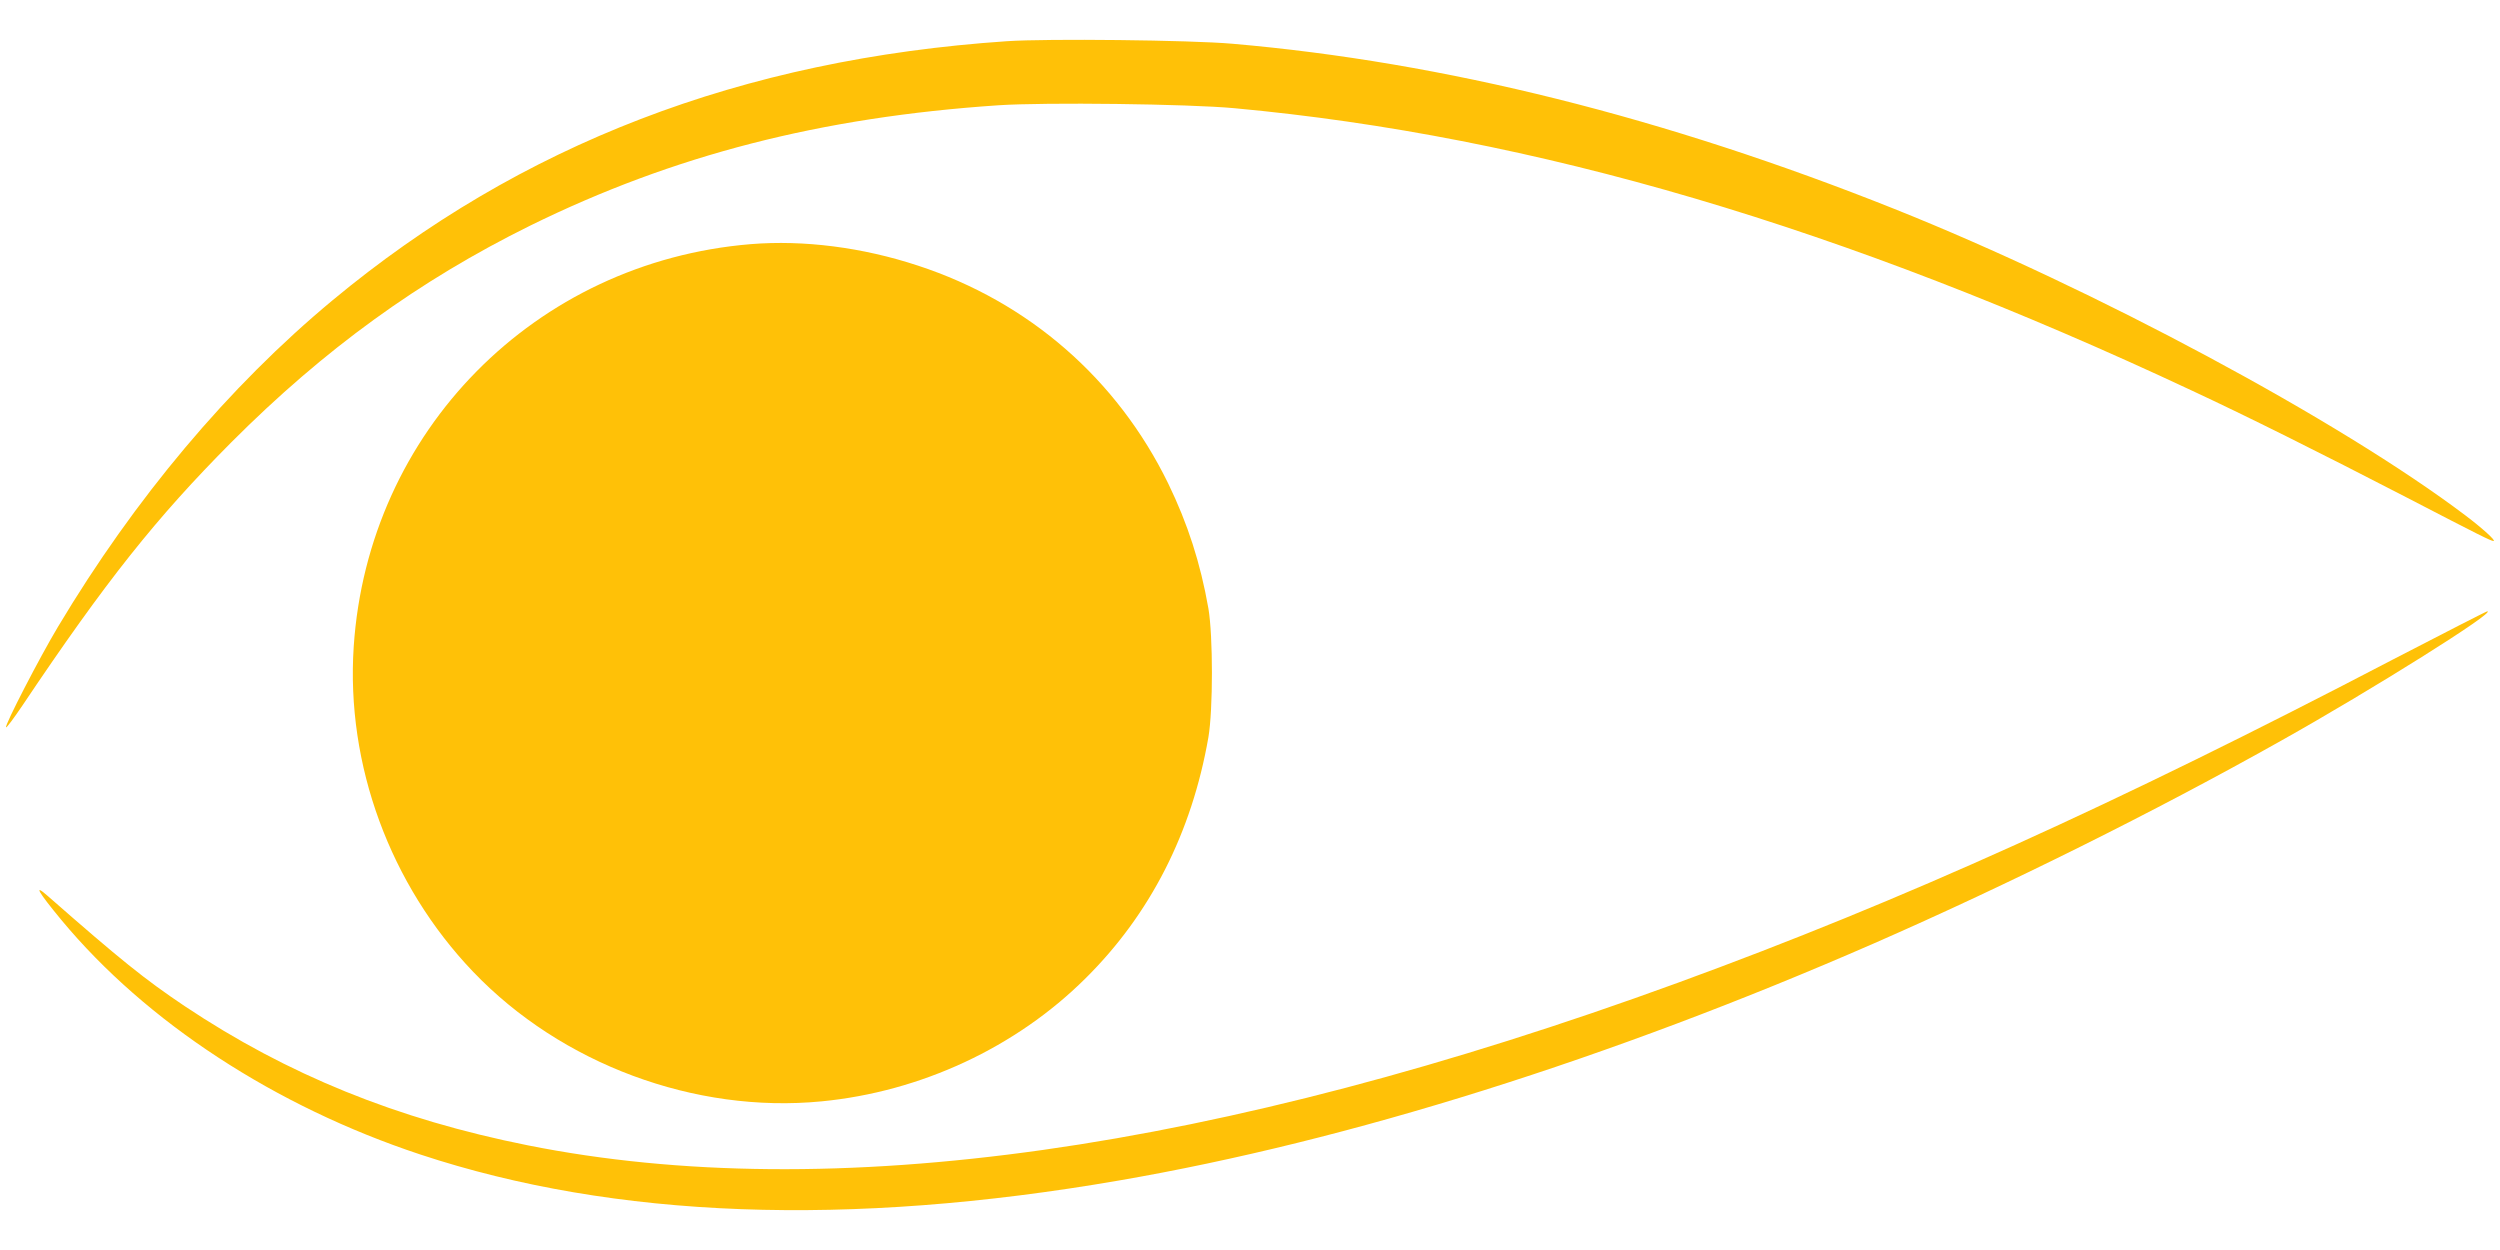 <?xml version="1.0" standalone="no"?>
<!DOCTYPE svg PUBLIC "-//W3C//DTD SVG 20010904//EN"
 "http://www.w3.org/TR/2001/REC-SVG-20010904/DTD/svg10.dtd">
<svg version="1.0" xmlns="http://www.w3.org/2000/svg"
 width="1280pt" height="640pt" viewBox="0 0 1280 640"
 preserveAspectRatio="xMidYMid meet">
<g transform="translate(0,640) scale(0.1,-0.1)"
fill="#ffc107" stroke="none">
<path d="M5155 6189 c-1357 -92 -2491 -528 -3453 -1327 -531 -441 -1013 -1015
-1405 -1671 -93 -155 -275 -507 -266 -515 3 -3 40 47 84 112 427 637 685 961
1070 1348 474 475 961 828 1530 1109 734 361 1489 555 2397 616 239 16 972 7
1208 -15 1536 -142 3116 -608 4905 -1447 283 -132 648 -314 1095 -545 376
-195 434 -224 447 -224 15 0 -58 66 -144 131 -642 485 -1899 1160 -2923 1569
-1175 469 -2305 752 -3390 846 -215 19 -950 27 -1155 13z"/>
<path d="M3844 5150 c-1105 -91 -1960 -958 -2033 -2061 -40 -605 186 -1219
611 -1664 452 -473 1136 -727 1784 -664 508 49 996 276 1352 630 332 329 544
746 629 1234 24 141 24 519 0 660 -41 233 -106 434 -206 640 -262 536 -714
929 -1281 1115 -285 94 -585 132 -856 110z"/>
<path d="M12255 3025 c-1427 -745 -2515 -1237 -3665 -1657 -2362 -862 -4339
-1142 -5888 -832 -671 134 -1231 362 -1757 713 -204 137 -327 236 -701 564
-75 66 -49 21 70 -123 434 -523 1095 -955 1838 -1201 995 -329 2189 -373 3578
-133 1178 203 2512 623 3865 1214 685 300 1436 673 2085 1038 464 260 1103
661 1055 662 -5 0 -221 -111 -480 -245z"/>
</g>
</svg>
